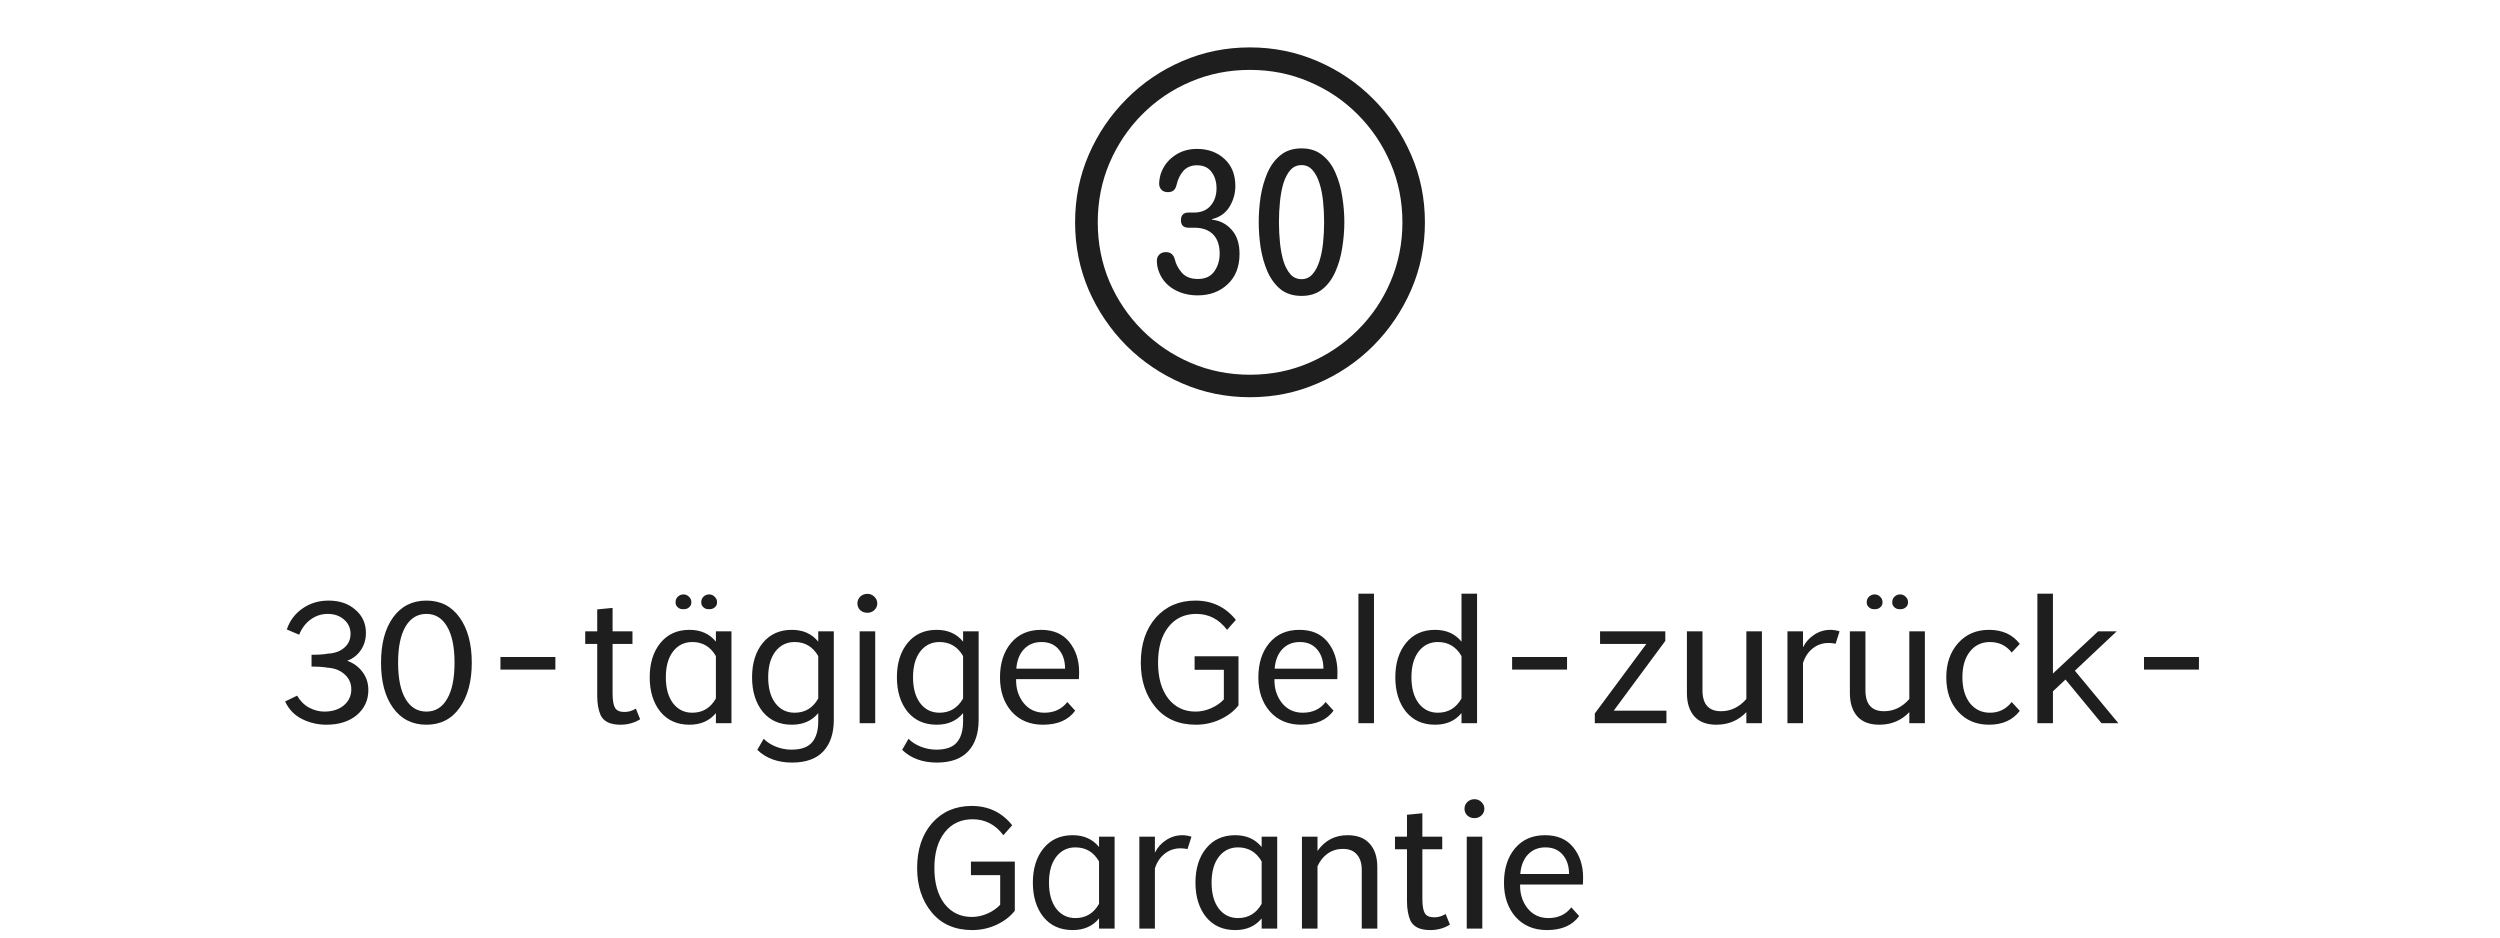 <svg width="280" height="105" viewBox="0 0 280 105" fill="none" xmlns="http://www.w3.org/2000/svg">
<path d="M140 44.488C137.318 44.488 134.792 43.974 132.422 42.945C130.065 41.93 127.982 40.523 126.172 38.727C124.375 36.917 122.962 34.833 121.934 32.477C120.918 30.107 120.41 27.581 120.41 24.898C120.41 22.216 120.918 19.697 121.934 17.34C122.962 14.97 124.375 12.887 126.172 11.09C127.969 9.28 130.046 7.867 132.402 6.852C134.772 5.823 137.298 5.309 139.98 5.309C142.663 5.309 145.189 5.823 147.559 6.852C149.928 7.867 152.012 9.28 153.809 11.09C155.605 12.887 157.018 14.97 158.047 17.34C159.076 19.697 159.59 22.216 159.59 24.898C159.59 27.581 159.076 30.107 158.047 32.477C157.018 34.833 155.605 36.917 153.809 38.727C152.012 40.523 149.928 41.93 147.559 42.945C145.202 43.974 142.682 44.488 140 44.488ZM140 41.969C142.357 41.969 144.564 41.526 146.621 40.641C148.691 39.755 150.508 38.531 152.07 36.969C153.646 35.406 154.87 33.596 155.742 31.539C156.628 29.469 157.07 27.255 157.07 24.898C157.07 22.542 156.628 20.335 155.742 18.277C154.857 16.207 153.633 14.391 152.07 12.828C150.508 11.253 148.691 10.029 146.621 9.156C144.564 8.271 142.35 7.828 139.98 7.828C137.624 7.828 135.41 8.271 133.34 9.156C131.283 10.029 129.473 11.253 127.91 12.828C126.361 14.391 125.143 16.207 124.258 18.277C123.385 20.335 122.949 22.542 122.949 24.898C122.949 27.255 123.385 29.469 124.258 31.539C125.143 33.596 126.367 35.406 127.93 36.969C129.492 38.531 131.302 39.755 133.359 40.641C135.417 41.526 137.63 41.969 140 41.969ZM134.141 33.082C133.099 33.082 132.174 32.835 131.367 32.34C130.56 31.832 130.013 31.129 129.727 30.23C129.622 29.905 129.57 29.566 129.57 29.215C129.57 28.915 129.661 28.681 129.844 28.512C130.026 28.329 130.273 28.238 130.586 28.238C131.107 28.238 131.439 28.512 131.582 29.059C131.699 29.579 131.96 30.074 132.363 30.543C132.78 31.012 133.379 31.246 134.16 31.246C134.98 31.246 135.592 30.966 135.996 30.406C136.4 29.833 136.602 29.169 136.602 28.414C136.602 27.463 136.354 26.741 135.859 26.246C135.365 25.751 134.668 25.504 133.77 25.504H133.125C132.552 25.504 132.266 25.224 132.266 24.664C132.266 24.091 132.552 23.805 133.125 23.805H133.75C134.531 23.805 135.143 23.551 135.586 23.043C136.029 22.522 136.25 21.871 136.25 21.09C136.25 20.374 136.068 19.768 135.703 19.273C135.339 18.766 134.792 18.512 134.062 18.512C133.424 18.512 132.917 18.72 132.539 19.137C132.174 19.553 131.921 20.074 131.777 20.699C131.712 20.986 131.602 21.194 131.445 21.324C131.289 21.454 131.074 21.52 130.801 21.52C130.488 21.52 130.247 21.428 130.078 21.246C129.909 21.064 129.824 20.842 129.824 20.582C129.824 20.439 129.837 20.283 129.863 20.113C129.889 19.931 129.928 19.742 129.98 19.547C130.254 18.688 130.755 17.997 131.484 17.477C132.214 16.943 133.073 16.676 134.062 16.676C135.299 16.676 136.322 17.047 137.129 17.789C137.949 18.531 138.359 19.547 138.359 20.836C138.359 21.656 138.145 22.424 137.715 23.141C137.285 23.857 136.628 24.326 135.742 24.547V24.605C136.628 24.697 137.363 25.074 137.949 25.738C138.535 26.389 138.828 27.288 138.828 28.434C138.828 29.879 138.379 31.018 137.48 31.852C136.595 32.672 135.482 33.082 134.141 33.082ZM145.781 33.141C144.831 33.141 144.043 32.893 143.418 32.398C142.806 31.891 142.318 31.227 141.953 30.406C141.602 29.586 141.348 28.694 141.191 27.73C141.048 26.754 140.977 25.803 140.977 24.879C140.977 23.941 141.048 22.991 141.191 22.027C141.348 21.064 141.602 20.172 141.953 19.352C142.318 18.531 142.806 17.874 143.418 17.379C144.043 16.871 144.831 16.617 145.781 16.617C146.706 16.617 147.48 16.871 148.105 17.379C148.73 17.874 149.219 18.531 149.57 19.352C149.935 20.172 150.189 21.064 150.332 22.027C150.488 22.991 150.566 23.941 150.566 24.879C150.566 25.803 150.488 26.754 150.332 27.73C150.189 28.694 149.935 29.586 149.57 30.406C149.219 31.227 148.73 31.891 148.105 32.398C147.48 32.893 146.706 33.141 145.781 33.141ZM145.781 31.266C146.263 31.266 146.667 31.083 146.992 30.719C147.318 30.354 147.578 29.866 147.773 29.254C147.969 28.642 148.105 27.958 148.184 27.203C148.262 26.448 148.301 25.673 148.301 24.879C148.301 24.085 148.262 23.31 148.184 22.555C148.105 21.787 147.969 21.103 147.773 20.504C147.578 19.892 147.318 19.404 146.992 19.039C146.667 18.674 146.263 18.492 145.781 18.492C145.273 18.492 144.857 18.674 144.531 19.039C144.206 19.404 143.945 19.892 143.75 20.504C143.568 21.103 143.438 21.787 143.359 22.555C143.281 23.31 143.242 24.085 143.242 24.879C143.242 25.673 143.281 26.448 143.359 27.203C143.438 27.958 143.568 28.642 143.75 29.254C143.945 29.866 144.206 30.354 144.531 30.719C144.857 31.083 145.273 31.266 145.781 31.266Z" fill="#1E1E1F"/>
<path d="M33.507 71.088L32.121 70.5C32.457 69.506 33.045 68.722 33.885 68.148C34.725 67.56 35.698 67.266 36.804 67.266C38.036 67.266 39.037 67.609 39.807 68.295C40.591 68.967 40.983 69.828 40.983 70.878C40.983 71.606 40.794 72.25 40.416 72.81C40.038 73.37 39.527 73.769 38.883 74.007C39.597 74.259 40.171 74.679 40.605 75.267C41.039 75.841 41.256 76.513 41.256 77.283C41.256 78.417 40.822 79.355 39.954 80.097C39.086 80.811 37.952 81.168 36.552 81.168C35.6 81.168 34.697 80.958 33.843 80.538C32.989 80.118 32.352 79.46 31.932 78.564L33.276 77.913C33.626 78.515 34.074 78.963 34.62 79.257C35.18 79.551 35.747 79.698 36.321 79.698C37.217 79.698 37.945 79.467 38.505 79.005C39.065 78.529 39.345 77.927 39.345 77.199C39.345 76.527 39.093 75.967 38.589 75.519C38.085 75.071 37.455 74.826 36.699 74.784C36.265 74.7 35.663 74.658 34.893 74.658V73.335C35.663 73.335 36.272 73.293 36.72 73.209C37.49 73.167 38.106 72.943 38.568 72.537C39.03 72.131 39.261 71.62 39.261 71.004C39.261 70.346 39.016 69.807 38.526 69.387C38.05 68.967 37.441 68.757 36.699 68.757C35.999 68.757 35.362 68.967 34.788 69.387C34.228 69.793 33.801 70.36 33.507 71.088ZM44.019 69.156C44.929 67.896 46.175 67.266 47.757 67.266C49.339 67.266 50.578 67.896 51.474 69.156C52.384 70.43 52.839 72.117 52.839 74.217C52.839 76.317 52.384 78.004 51.474 79.278C50.578 80.538 49.339 81.168 47.757 81.168C46.175 81.168 44.929 80.538 44.019 79.278C43.123 78.032 42.675 76.345 42.675 74.217C42.675 72.089 43.123 70.402 44.019 69.156ZM47.757 68.757C46.763 68.757 45.986 69.226 45.426 70.164C44.866 71.102 44.586 72.453 44.586 74.217C44.586 75.995 44.866 77.353 45.426 78.291C45.986 79.229 46.763 79.698 47.757 79.698C48.751 79.698 49.521 79.229 50.067 78.291C50.627 77.353 50.907 75.995 50.907 74.217C50.907 72.453 50.627 71.102 50.067 70.164C49.521 69.226 48.751 68.757 47.757 68.757ZM62.203 74.994H56.05V73.587H62.203V74.994ZM66.888 70.71V68.253L68.61 68.085V70.71H70.836V72.117H68.61V77.661C68.61 78.431 68.701 78.97 68.883 79.278C69.065 79.586 69.415 79.74 69.933 79.74C70.395 79.74 70.822 79.614 71.214 79.362L71.697 80.559C71.039 80.965 70.304 81.168 69.492 81.168C68.372 81.168 67.637 80.825 67.287 80.139C67.021 79.551 66.888 78.816 66.888 77.934V72.117H65.544V70.71H66.888ZM77.219 81.168C75.847 81.168 74.762 80.685 73.964 79.719C73.166 78.725 72.767 77.437 72.767 75.855C72.767 74.273 73.166 72.992 73.964 72.012C74.762 71.032 75.847 70.542 77.219 70.542C78.479 70.542 79.466 70.983 80.18 71.865V70.71H81.923V81H80.18V79.866C79.466 80.734 78.479 81.168 77.219 81.168ZM77.534 71.907C76.638 71.907 75.917 72.264 75.371 72.978C74.839 73.678 74.573 74.637 74.573 75.855C74.573 77.073 74.839 78.039 75.371 78.753C75.917 79.467 76.638 79.824 77.534 79.824C78.696 79.824 79.578 79.292 80.18 78.228V73.482C79.578 72.432 78.696 71.907 77.534 71.907ZM78.542 67.413C78.542 67.189 78.626 66.993 78.794 66.825C78.976 66.657 79.186 66.573 79.424 66.573C79.662 66.573 79.865 66.657 80.033 66.825C80.215 66.993 80.306 67.189 80.306 67.413C80.32 67.623 80.264 67.798 80.138 67.938C80.012 68.078 79.858 68.169 79.676 68.211C79.508 68.239 79.333 68.239 79.151 68.211C78.983 68.169 78.836 68.078 78.71 67.938C78.584 67.798 78.528 67.623 78.542 67.413ZM75.665 67.413C75.665 67.189 75.749 66.993 75.917 66.825C76.099 66.657 76.309 66.573 76.547 66.573C76.785 66.573 76.988 66.657 77.156 66.825C77.338 66.993 77.429 67.189 77.429 67.413C77.443 67.623 77.387 67.798 77.261 67.938C77.135 68.078 76.981 68.169 76.799 68.211C76.631 68.239 76.456 68.239 76.274 68.211C76.106 68.169 75.959 68.078 75.833 67.938C75.707 67.798 75.651 67.623 75.665 67.413ZM88.683 81.168C87.311 81.168 86.226 80.685 85.428 79.719C84.63 78.725 84.231 77.437 84.231 75.855C84.231 74.273 84.63 72.992 85.428 72.012C86.226 71.032 87.311 70.542 88.683 70.542C89.943 70.542 90.93 70.983 91.644 71.865V70.71H93.387V80.601C93.387 82.113 93.002 83.289 92.232 84.129C91.462 84.969 90.3 85.396 88.746 85.41C87.108 85.41 85.799 84.934 84.819 83.982L85.533 82.743C85.883 83.107 86.338 83.401 86.898 83.625C87.472 83.849 88.053 83.961 88.641 83.961C89.719 83.961 90.489 83.688 90.951 83.142C91.413 82.596 91.644 81.812 91.644 80.79V79.866C90.93 80.734 89.943 81.168 88.683 81.168ZM88.998 71.907C88.102 71.907 87.381 72.264 86.835 72.978C86.303 73.678 86.037 74.637 86.037 75.855C86.037 77.073 86.303 78.039 86.835 78.753C87.381 79.467 88.102 79.824 88.998 79.824C90.16 79.824 91.042 79.292 91.644 78.228V73.482C91.042 72.432 90.16 71.907 88.998 71.907ZM96.281 81V70.71H98.024V81H96.281ZM96.344 66.825C96.568 66.615 96.834 66.51 97.142 66.51C97.45 66.51 97.709 66.615 97.919 66.825C98.143 67.035 98.255 67.287 98.255 67.581C98.255 67.875 98.143 68.127 97.919 68.337C97.709 68.533 97.45 68.631 97.142 68.631C96.834 68.631 96.568 68.533 96.344 68.337C96.134 68.127 96.029 67.875 96.029 67.581C96.029 67.287 96.134 67.035 96.344 66.825ZM104.905 81.168C103.533 81.168 102.448 80.685 101.65 79.719C100.852 78.725 100.453 77.437 100.453 75.855C100.453 74.273 100.852 72.992 101.65 72.012C102.448 71.032 103.533 70.542 104.905 70.542C106.165 70.542 107.152 70.983 107.866 71.865V70.71H109.609V80.601C109.609 82.113 109.224 83.289 108.454 84.129C107.684 84.969 106.522 85.396 104.968 85.41C103.33 85.41 102.021 84.934 101.041 83.982L101.755 82.743C102.105 83.107 102.56 83.401 103.12 83.625C103.694 83.849 104.275 83.961 104.863 83.961C105.941 83.961 106.711 83.688 107.173 83.142C107.635 82.596 107.866 81.812 107.866 80.79V79.866C107.152 80.734 106.165 81.168 104.905 81.168ZM105.22 71.907C104.324 71.907 103.603 72.264 103.057 72.978C102.525 73.678 102.259 74.637 102.259 75.855C102.259 77.073 102.525 78.039 103.057 78.753C103.603 79.467 104.324 79.824 105.22 79.824C106.382 79.824 107.264 79.292 107.866 78.228V73.482C107.264 72.432 106.382 71.907 105.22 71.907ZM120.861 75.288L120.84 76.065H113.805C113.777 77.087 114.05 77.969 114.624 78.711C115.212 79.453 115.996 79.824 116.976 79.824C118.068 79.824 118.922 79.425 119.538 78.627L120.42 79.593C119.664 80.643 118.46 81.168 116.808 81.168C115.352 81.168 114.183 80.678 113.301 79.698C112.433 78.704 111.999 77.43 111.999 75.876C111.999 74.294 112.405 73.013 113.217 72.033C114.043 71.039 115.17 70.542 116.598 70.542C117.97 70.542 119.02 70.99 119.748 71.886C120.49 72.796 120.861 73.93 120.861 75.288ZM113.826 74.889H119.286C119.286 73.993 119.048 73.272 118.572 72.726C118.11 72.18 117.466 71.907 116.64 71.907C115.828 71.907 115.17 72.18 114.666 72.726C114.176 73.258 113.896 73.979 113.826 74.889ZM133.985 68.757C132.669 68.757 131.626 69.247 130.856 70.227C130.086 71.207 129.701 72.537 129.701 74.217C129.701 75.897 130.079 77.234 130.835 78.228C131.605 79.208 132.627 79.698 133.901 79.698C134.489 79.698 135.07 79.572 135.644 79.32C136.218 79.068 136.694 78.739 137.072 78.333V75.015H133.796V73.503H138.71V79.005C138.206 79.649 137.52 80.174 136.652 80.58C135.798 80.972 134.895 81.168 133.943 81.168C132.011 81.168 130.499 80.51 129.407 79.194C128.315 77.878 127.769 76.219 127.769 74.217C127.769 72.145 128.329 70.465 129.449 69.177C130.583 67.903 132.06 67.266 133.88 67.266C135.756 67.266 137.268 67.987 138.416 69.429L137.429 70.542C136.533 69.352 135.385 68.757 133.985 68.757ZM149.797 75.288L149.776 76.065H142.741C142.713 77.087 142.986 77.969 143.56 78.711C144.148 79.453 144.932 79.824 145.912 79.824C147.004 79.824 147.858 79.425 148.474 78.627L149.356 79.593C148.6 80.643 147.396 81.168 145.744 81.168C144.288 81.168 143.119 80.678 142.237 79.698C141.369 78.704 140.935 77.43 140.935 75.876C140.935 74.294 141.341 73.013 142.153 72.033C142.979 71.039 144.106 70.542 145.534 70.542C146.906 70.542 147.956 70.99 148.684 71.886C149.426 72.796 149.797 73.93 149.797 75.288ZM142.762 74.889H148.222C148.222 73.993 147.984 73.272 147.508 72.726C147.046 72.18 146.402 71.907 145.576 71.907C144.764 71.907 144.106 72.18 143.602 72.726C143.112 73.258 142.832 73.979 142.762 74.889ZM153.886 81H152.143V66.489H153.886V81ZM160.727 70.542C161.987 70.542 162.974 70.983 163.688 71.865V66.489H165.431V81H163.688V79.866C162.974 80.734 161.987 81.168 160.727 81.168C159.355 81.168 158.27 80.685 157.472 79.719C156.674 78.725 156.275 77.437 156.275 75.855C156.275 74.273 156.674 72.992 157.472 72.012C158.27 71.032 159.355 70.542 160.727 70.542ZM161.042 71.907C160.146 71.907 159.425 72.264 158.879 72.978C158.347 73.678 158.081 74.637 158.081 75.855C158.081 77.073 158.347 78.039 158.879 78.753C159.425 79.467 160.146 79.824 161.042 79.824C162.204 79.824 163.086 79.292 163.688 78.228V73.482C163.086 72.432 162.204 71.907 161.042 71.907ZM175.509 74.994H169.356V73.587H175.509V74.994ZM179.206 72.117V70.71H186.514V71.781L180.739 79.593H186.64V81H178.618V79.908L184.393 72.117H179.206ZM190.677 70.71V77.304C190.677 78.872 191.37 79.656 192.756 79.656C193.848 79.656 194.793 79.201 195.591 78.291V70.71H197.334V81H195.591V79.761C194.695 80.699 193.575 81.168 192.231 81.168C191.153 81.168 190.334 80.86 189.774 80.244C189.214 79.614 188.934 78.739 188.934 77.619V70.71H190.677ZM201.936 74.259V81H200.193V70.71H201.936V72.495C202.23 71.907 202.65 71.438 203.196 71.088C203.742 70.724 204.351 70.542 205.023 70.542C205.331 70.542 205.667 70.598 206.031 70.71L205.59 72.096C205.31 72.04 205.051 72.012 204.813 72.012C204.127 72.012 203.532 72.215 203.028 72.621C202.524 73.013 202.16 73.559 201.936 74.259ZM207.186 77.619V70.71H208.929V77.304C208.929 78.872 209.622 79.656 211.008 79.656C212.1 79.656 213.045 79.201 213.843 78.291V70.71H215.586V81H213.843V79.761C212.947 80.699 211.827 81.168 210.483 81.168C209.405 81.168 208.586 80.86 208.026 80.244C207.466 79.614 207.186 78.739 207.186 77.619ZM211.932 67.413C211.932 67.189 212.016 66.993 212.184 66.825C212.366 66.657 212.576 66.573 212.814 66.573C213.052 66.573 213.255 66.657 213.423 66.825C213.605 66.993 213.696 67.189 213.696 67.413C213.71 67.623 213.654 67.798 213.528 67.938C213.402 68.078 213.248 68.169 213.066 68.211C212.898 68.239 212.723 68.239 212.541 68.211C212.373 68.169 212.226 68.078 212.1 67.938C211.974 67.798 211.918 67.623 211.932 67.413ZM209.076 67.413C209.076 67.189 209.16 66.993 209.328 66.825C209.51 66.657 209.72 66.573 209.958 66.573C210.196 66.573 210.399 66.657 210.567 66.825C210.749 66.993 210.84 67.189 210.84 67.413C210.854 67.623 210.798 67.798 210.672 67.938C210.546 68.078 210.392 68.169 210.21 68.211C210.042 68.239 209.867 68.239 209.685 68.211C209.517 68.169 209.37 68.078 209.244 67.938C209.118 67.798 209.062 67.623 209.076 67.413ZM222.876 71.907C221.938 71.907 221.189 72.264 220.629 72.978C220.069 73.678 219.789 74.637 219.789 75.855C219.789 77.059 220.069 78.025 220.629 78.753C221.203 79.467 221.952 79.824 222.876 79.824C223.87 79.824 224.682 79.425 225.312 78.627L226.215 79.614C225.431 80.65 224.283 81.168 222.771 81.168C221.343 81.168 220.188 80.678 219.306 79.698C218.424 78.718 217.983 77.437 217.983 75.855C217.983 74.301 218.424 73.027 219.306 72.033C220.188 71.039 221.343 70.542 222.771 70.542C224.269 70.542 225.417 71.067 226.215 72.117L225.312 73.083C224.696 72.299 223.884 71.907 222.876 71.907ZM229.929 66.489V75.435L234.99 70.71H237.069L232.386 75.12L237.258 81H235.368L231.336 76.107L229.929 77.43V81H228.186V66.489H229.929ZM246.281 74.994H240.128V73.587H246.281V74.994ZM108.934 91.757C107.618 91.757 106.575 92.247 105.805 93.227C105.035 94.207 104.65 95.537 104.65 97.217C104.65 98.897 105.028 100.234 105.784 101.228C106.554 102.208 107.576 102.698 108.85 102.698C109.438 102.698 110.019 102.572 110.593 102.32C111.167 102.068 111.643 101.739 112.021 101.333V98.015H108.745V96.503H113.659V102.005C113.155 102.649 112.469 103.174 111.601 103.58C110.747 103.972 109.844 104.168 108.892 104.168C106.96 104.168 105.448 103.51 104.356 102.194C103.264 100.878 102.718 99.219 102.718 97.217C102.718 95.145 103.278 93.465 104.398 92.177C105.532 90.903 107.009 90.266 108.829 90.266C110.705 90.266 112.217 90.987 113.365 92.429L112.378 93.542C111.482 92.352 110.334 91.757 108.934 91.757ZM120.132 93.542C121.392 93.542 122.379 93.983 123.093 94.865V93.71H124.836V104H123.093V102.866C122.379 103.734 121.392 104.168 120.132 104.168C118.76 104.168 117.675 103.685 116.877 102.719C116.079 101.725 115.68 100.437 115.68 98.855C115.68 97.273 116.079 95.992 116.877 95.012C117.675 94.032 118.76 93.542 120.132 93.542ZM120.447 102.824C121.609 102.824 122.491 102.292 123.093 101.228V96.482C122.491 95.432 121.609 94.907 120.447 94.907C119.551 94.907 118.83 95.264 118.284 95.978C117.752 96.678 117.486 97.637 117.486 98.855C117.486 100.073 117.752 101.039 118.284 101.753C118.83 102.467 119.551 102.824 120.447 102.824ZM129.349 97.259V104H127.606V93.71H129.349V95.495C129.643 94.907 130.063 94.438 130.609 94.088C131.155 93.724 131.764 93.542 132.436 93.542C132.744 93.542 133.08 93.598 133.444 93.71L133.003 95.096C132.723 95.04 132.464 95.012 132.226 95.012C131.54 95.012 130.945 95.215 130.441 95.621C129.937 96.013 129.573 96.559 129.349 97.259ZM138.343 93.542C139.603 93.542 140.59 93.983 141.304 94.865V93.71H143.047V104H141.304V102.866C140.59 103.734 139.603 104.168 138.343 104.168C136.971 104.168 135.886 103.685 135.088 102.719C134.29 101.725 133.891 100.437 133.891 98.855C133.891 97.273 134.29 95.992 135.088 95.012C135.886 94.032 136.971 93.542 138.343 93.542ZM138.658 102.824C139.82 102.824 140.702 102.292 141.304 101.228V96.482C140.702 95.432 139.82 94.907 138.658 94.907C137.762 94.907 137.041 95.264 136.495 95.978C135.963 96.678 135.697 97.637 135.697 98.855C135.697 100.073 135.963 101.039 136.495 101.753C137.041 102.467 137.762 102.824 138.658 102.824ZM147.56 97.028V104H145.817V93.71H147.56V95.306C148.386 94.13 149.506 93.542 150.92 93.542C152.012 93.542 152.838 93.857 153.398 94.487C153.972 95.117 154.259 95.992 154.259 97.112V104H152.516V97.427C152.516 96.685 152.334 96.111 151.97 95.705C151.62 95.285 151.095 95.075 150.395 95.075C149.765 95.075 149.198 95.25 148.694 95.6C148.204 95.95 147.826 96.426 147.56 97.028ZM157.583 93.71V91.253L159.305 91.085V93.71H161.531V95.117H159.305V100.661C159.305 101.431 159.396 101.97 159.578 102.278C159.76 102.586 160.11 102.74 160.628 102.74C161.09 102.74 161.517 102.614 161.909 102.362L162.392 103.559C161.734 103.965 160.999 104.168 160.187 104.168C159.067 104.168 158.332 103.825 157.982 103.139C157.716 102.551 157.583 101.816 157.583 100.934V95.117H156.239V93.71H157.583ZM164.275 104V93.71H166.018V104H164.275ZM164.338 89.825C164.562 89.615 164.828 89.51 165.136 89.51C165.444 89.51 165.703 89.615 165.913 89.825C166.137 90.035 166.249 90.287 166.249 90.581C166.249 90.875 166.137 91.127 165.913 91.337C165.703 91.533 165.444 91.631 165.136 91.631C164.828 91.631 164.562 91.533 164.338 91.337C164.128 91.127 164.023 90.875 164.023 90.581C164.023 90.287 164.128 90.035 164.338 89.825ZM177.308 98.288L177.287 99.065H170.252C170.224 100.087 170.497 100.969 171.071 101.711C171.659 102.453 172.443 102.824 173.423 102.824C174.515 102.824 175.369 102.425 175.985 101.627L176.867 102.593C176.111 103.643 174.907 104.168 173.255 104.168C171.799 104.168 170.63 103.678 169.748 102.698C168.88 101.704 168.446 100.43 168.446 98.876C168.446 97.294 168.852 96.013 169.664 95.033C170.49 94.039 171.617 93.542 173.045 93.542C174.417 93.542 175.467 93.99 176.195 94.886C176.937 95.796 177.308 96.93 177.308 98.288ZM170.273 97.889H175.733C175.733 96.993 175.495 96.272 175.019 95.726C174.557 95.18 173.913 94.907 173.087 94.907C172.275 94.907 171.617 95.18 171.113 95.726C170.623 96.258 170.343 96.979 170.273 97.889Z" fill="#1E1E1F"/>
</svg>
